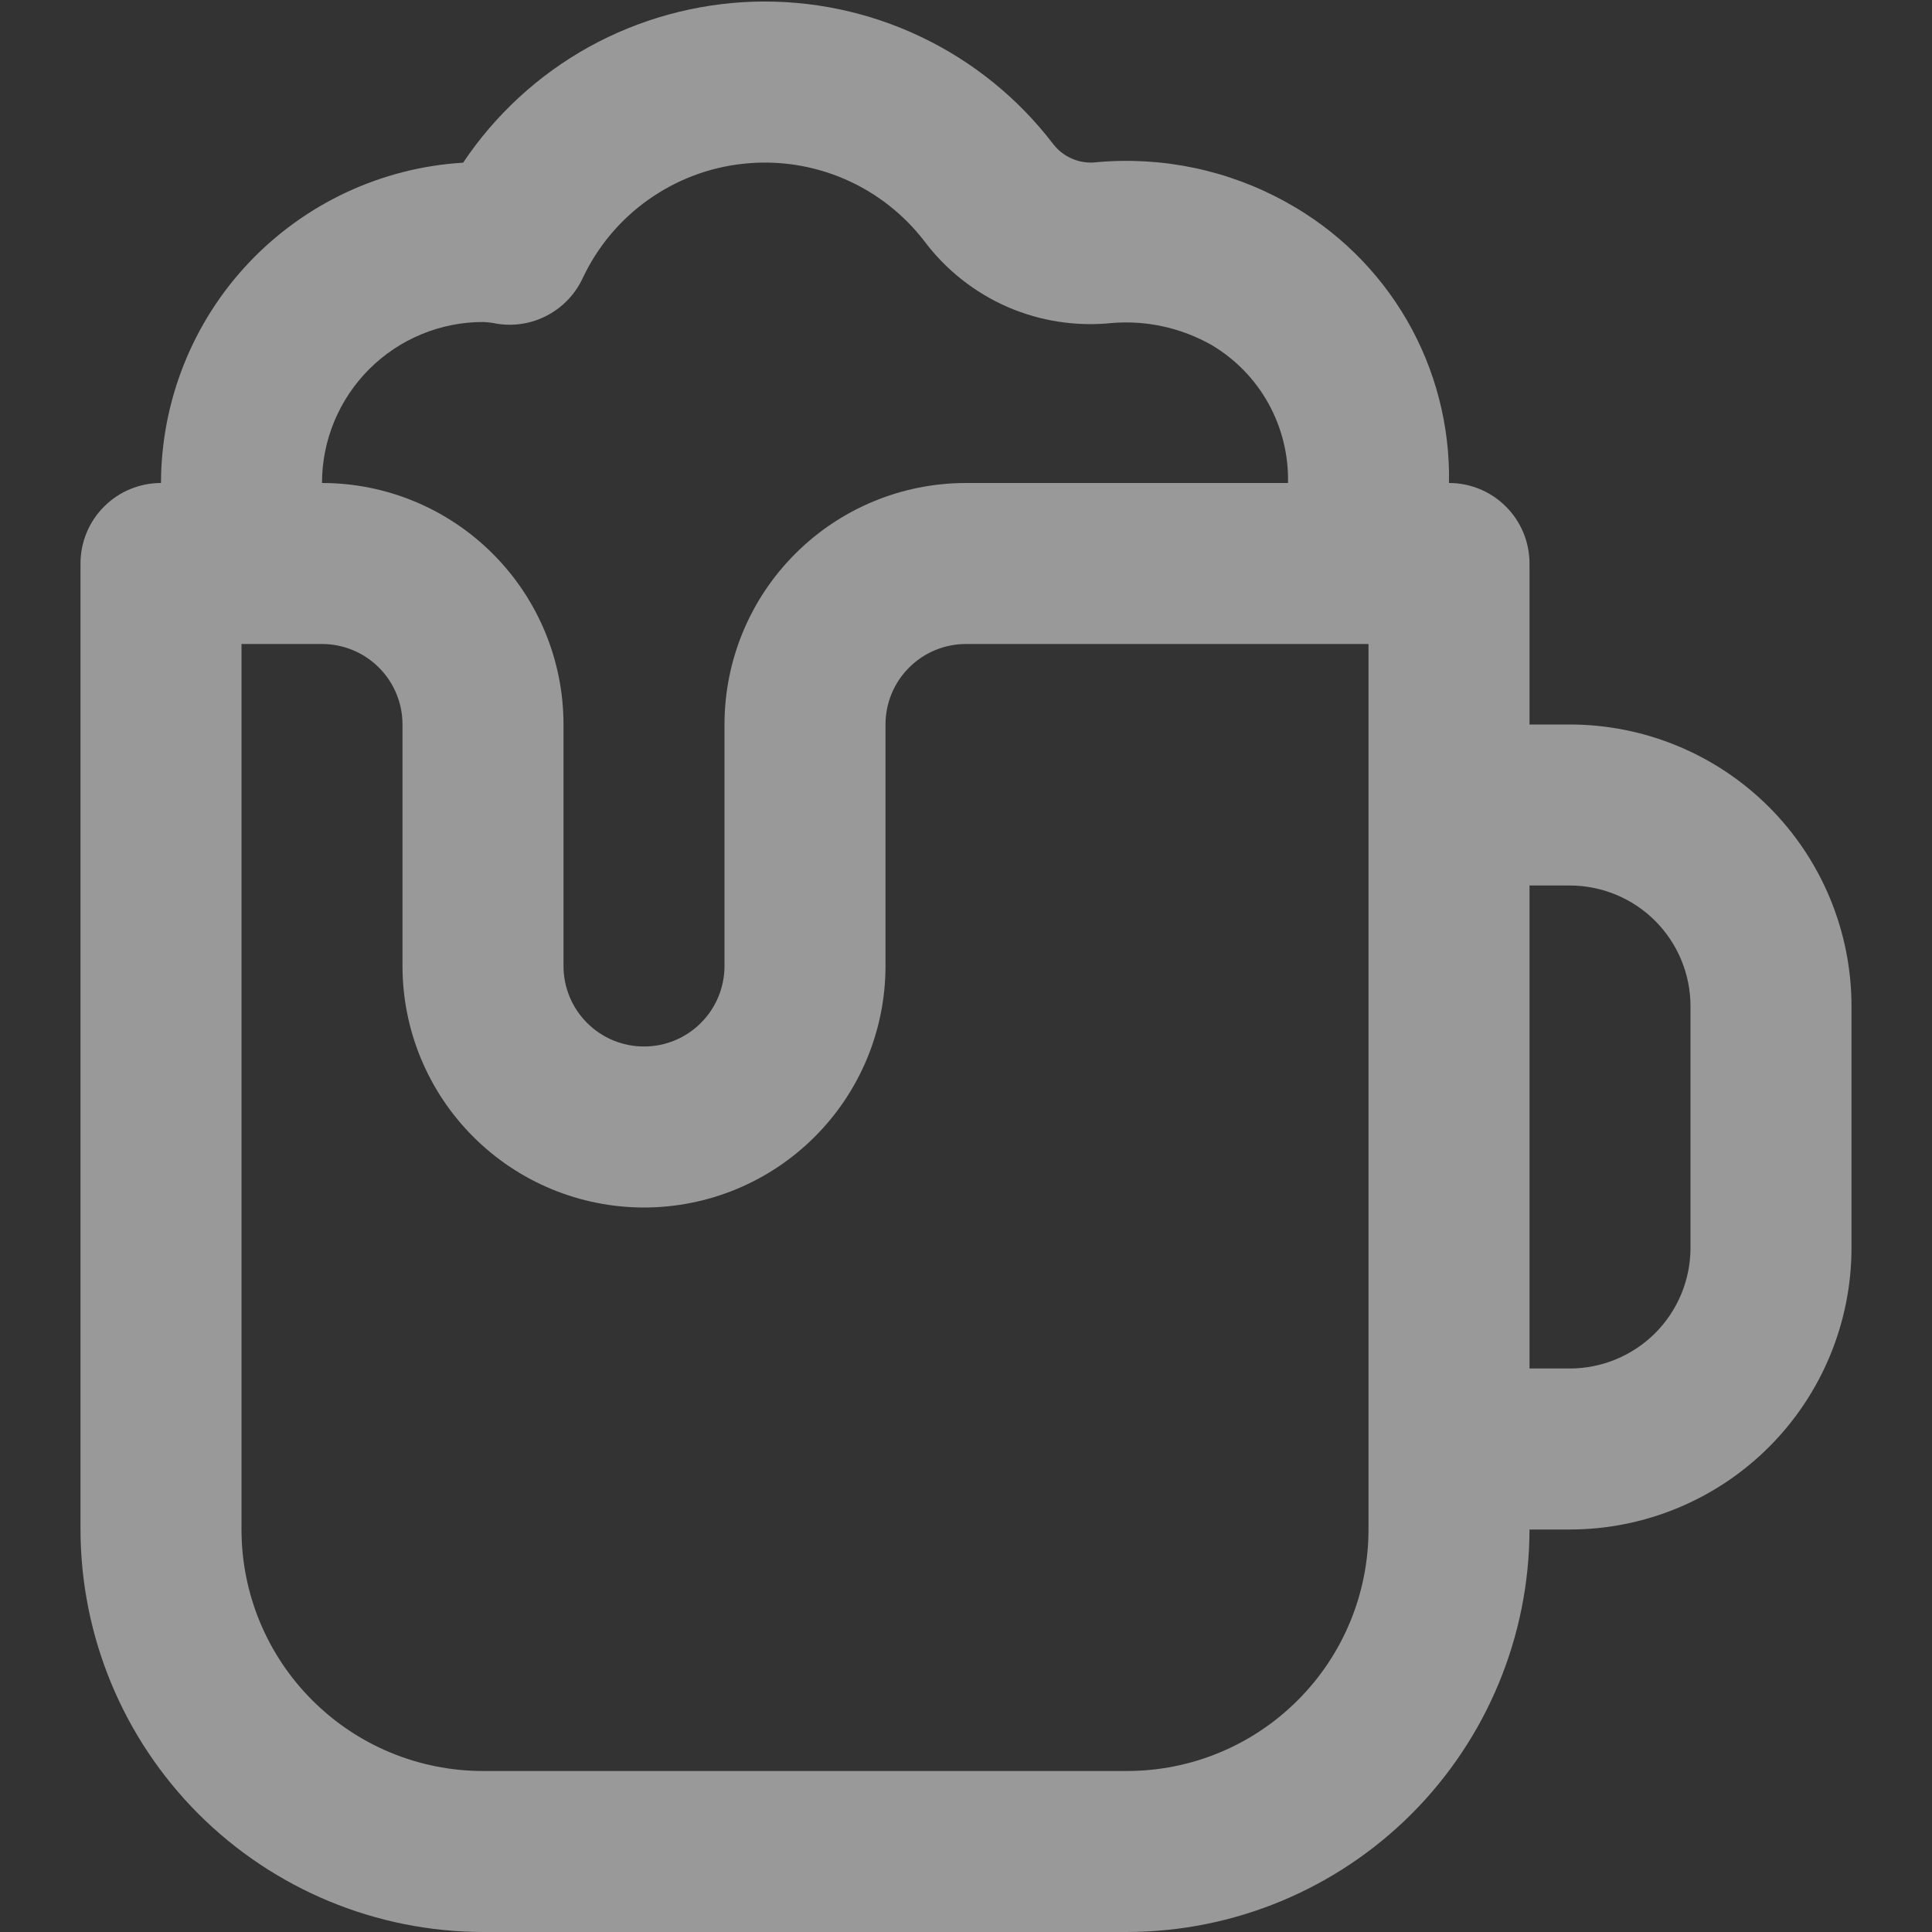 <svg width="24" height="24" viewBox="0 0 24 24" fill="none" xmlns="http://www.w3.org/2000/svg">
<rect x="0" y="0" width="24" height="24" fill="#333333" stroke="none"/>
<g opacity="0.5" clip-path="url(#clip0_579_2570)">
<path d="M19.5 9H19V7C19 6.735 18.895 6.48 18.707 6.293C18.52 6.105 18.265 6 18 6C18.013 5.291 17.832 4.591 17.477 3.977C17.121 3.363 16.605 2.858 15.984 2.515C15.266 2.115 14.444 1.941 13.625 2.015C13.523 2.028 13.42 2.014 13.326 1.975C13.231 1.936 13.148 1.873 13.085 1.792C12.65 1.222 12.085 0.764 11.437 0.456C10.789 0.148 10.077 -0.001 9.36 0.021C8.643 0.044 7.942 0.237 7.314 0.584C6.687 0.932 6.152 1.425 5.753 2.021C4.739 2.082 3.786 2.528 3.088 3.267C2.391 4.006 2.002 4.984 2 6C1.735 6 1.48 6.105 1.293 6.293C1.105 6.48 1 6.735 1 7V19C1.002 20.326 1.529 21.596 2.466 22.534C3.404 23.471 4.674 23.998 6 24H14C15.326 23.998 16.596 23.471 17.534 22.534C18.471 21.596 18.998 20.326 19 19H19.5C20.428 19 21.319 18.631 21.975 17.975C22.631 17.319 23 16.428 23 15.5V12.5C23 11.572 22.631 10.681 21.975 10.025C21.319 9.369 20.428 9 19.5 9ZM6 4C6.058 4.002 6.115 4.009 6.171 4.021C6.387 4.056 6.608 4.02 6.8 3.917C6.993 3.815 7.147 3.652 7.239 3.454C7.422 3.066 7.701 2.731 8.051 2.483C8.401 2.234 8.808 2.079 9.235 2.034C9.662 1.988 10.093 2.053 10.487 2.222C10.881 2.391 11.225 2.659 11.486 3C11.754 3.356 12.11 3.636 12.518 3.814C12.927 3.991 13.375 4.059 13.818 4.012C14.245 3.978 14.673 4.073 15.046 4.283C15.344 4.458 15.589 4.71 15.757 5.012C15.924 5.314 16.008 5.655 16 6H12C11.204 6 10.441 6.316 9.879 6.879C9.316 7.441 9 8.204 9 9V12C9 12.265 8.895 12.52 8.707 12.707C8.52 12.895 8.265 13 8 13C7.735 13 7.48 12.895 7.293 12.707C7.105 12.52 7 12.265 7 12V9C7 8.204 6.684 7.441 6.121 6.879C5.559 6.316 4.796 6 4 6C4 5.47 4.211 4.961 4.586 4.586C4.961 4.211 5.47 4 6 4ZM17 19C17 19.796 16.684 20.559 16.121 21.121C15.559 21.684 14.796 22 14 22H6C5.204 22 4.441 21.684 3.879 21.121C3.316 20.559 3 19.796 3 19V8H4C4.265 8 4.52 8.105 4.707 8.293C4.895 8.48 5 8.735 5 9V12C5 12.796 5.316 13.559 5.879 14.121C6.441 14.684 7.204 15 8 15C8.796 15 9.559 14.684 10.121 14.121C10.684 13.559 11 12.796 11 12V9C11 8.735 11.105 8.48 11.293 8.293C11.48 8.105 11.735 8 12 8H17V19ZM21 15.5C21 15.898 20.842 16.279 20.561 16.561C20.279 16.842 19.898 17 19.5 17H19V11H19.5C19.898 11 20.279 11.158 20.561 11.439C20.842 11.721 21 12.102 21 12.5V15.5Z" fill="white"/>
</g>
<defs>
<clipPath id="clip0_579_2570">
<rect width="24" height="24" fill="white"/>
</clipPath>
</defs>
</svg>
